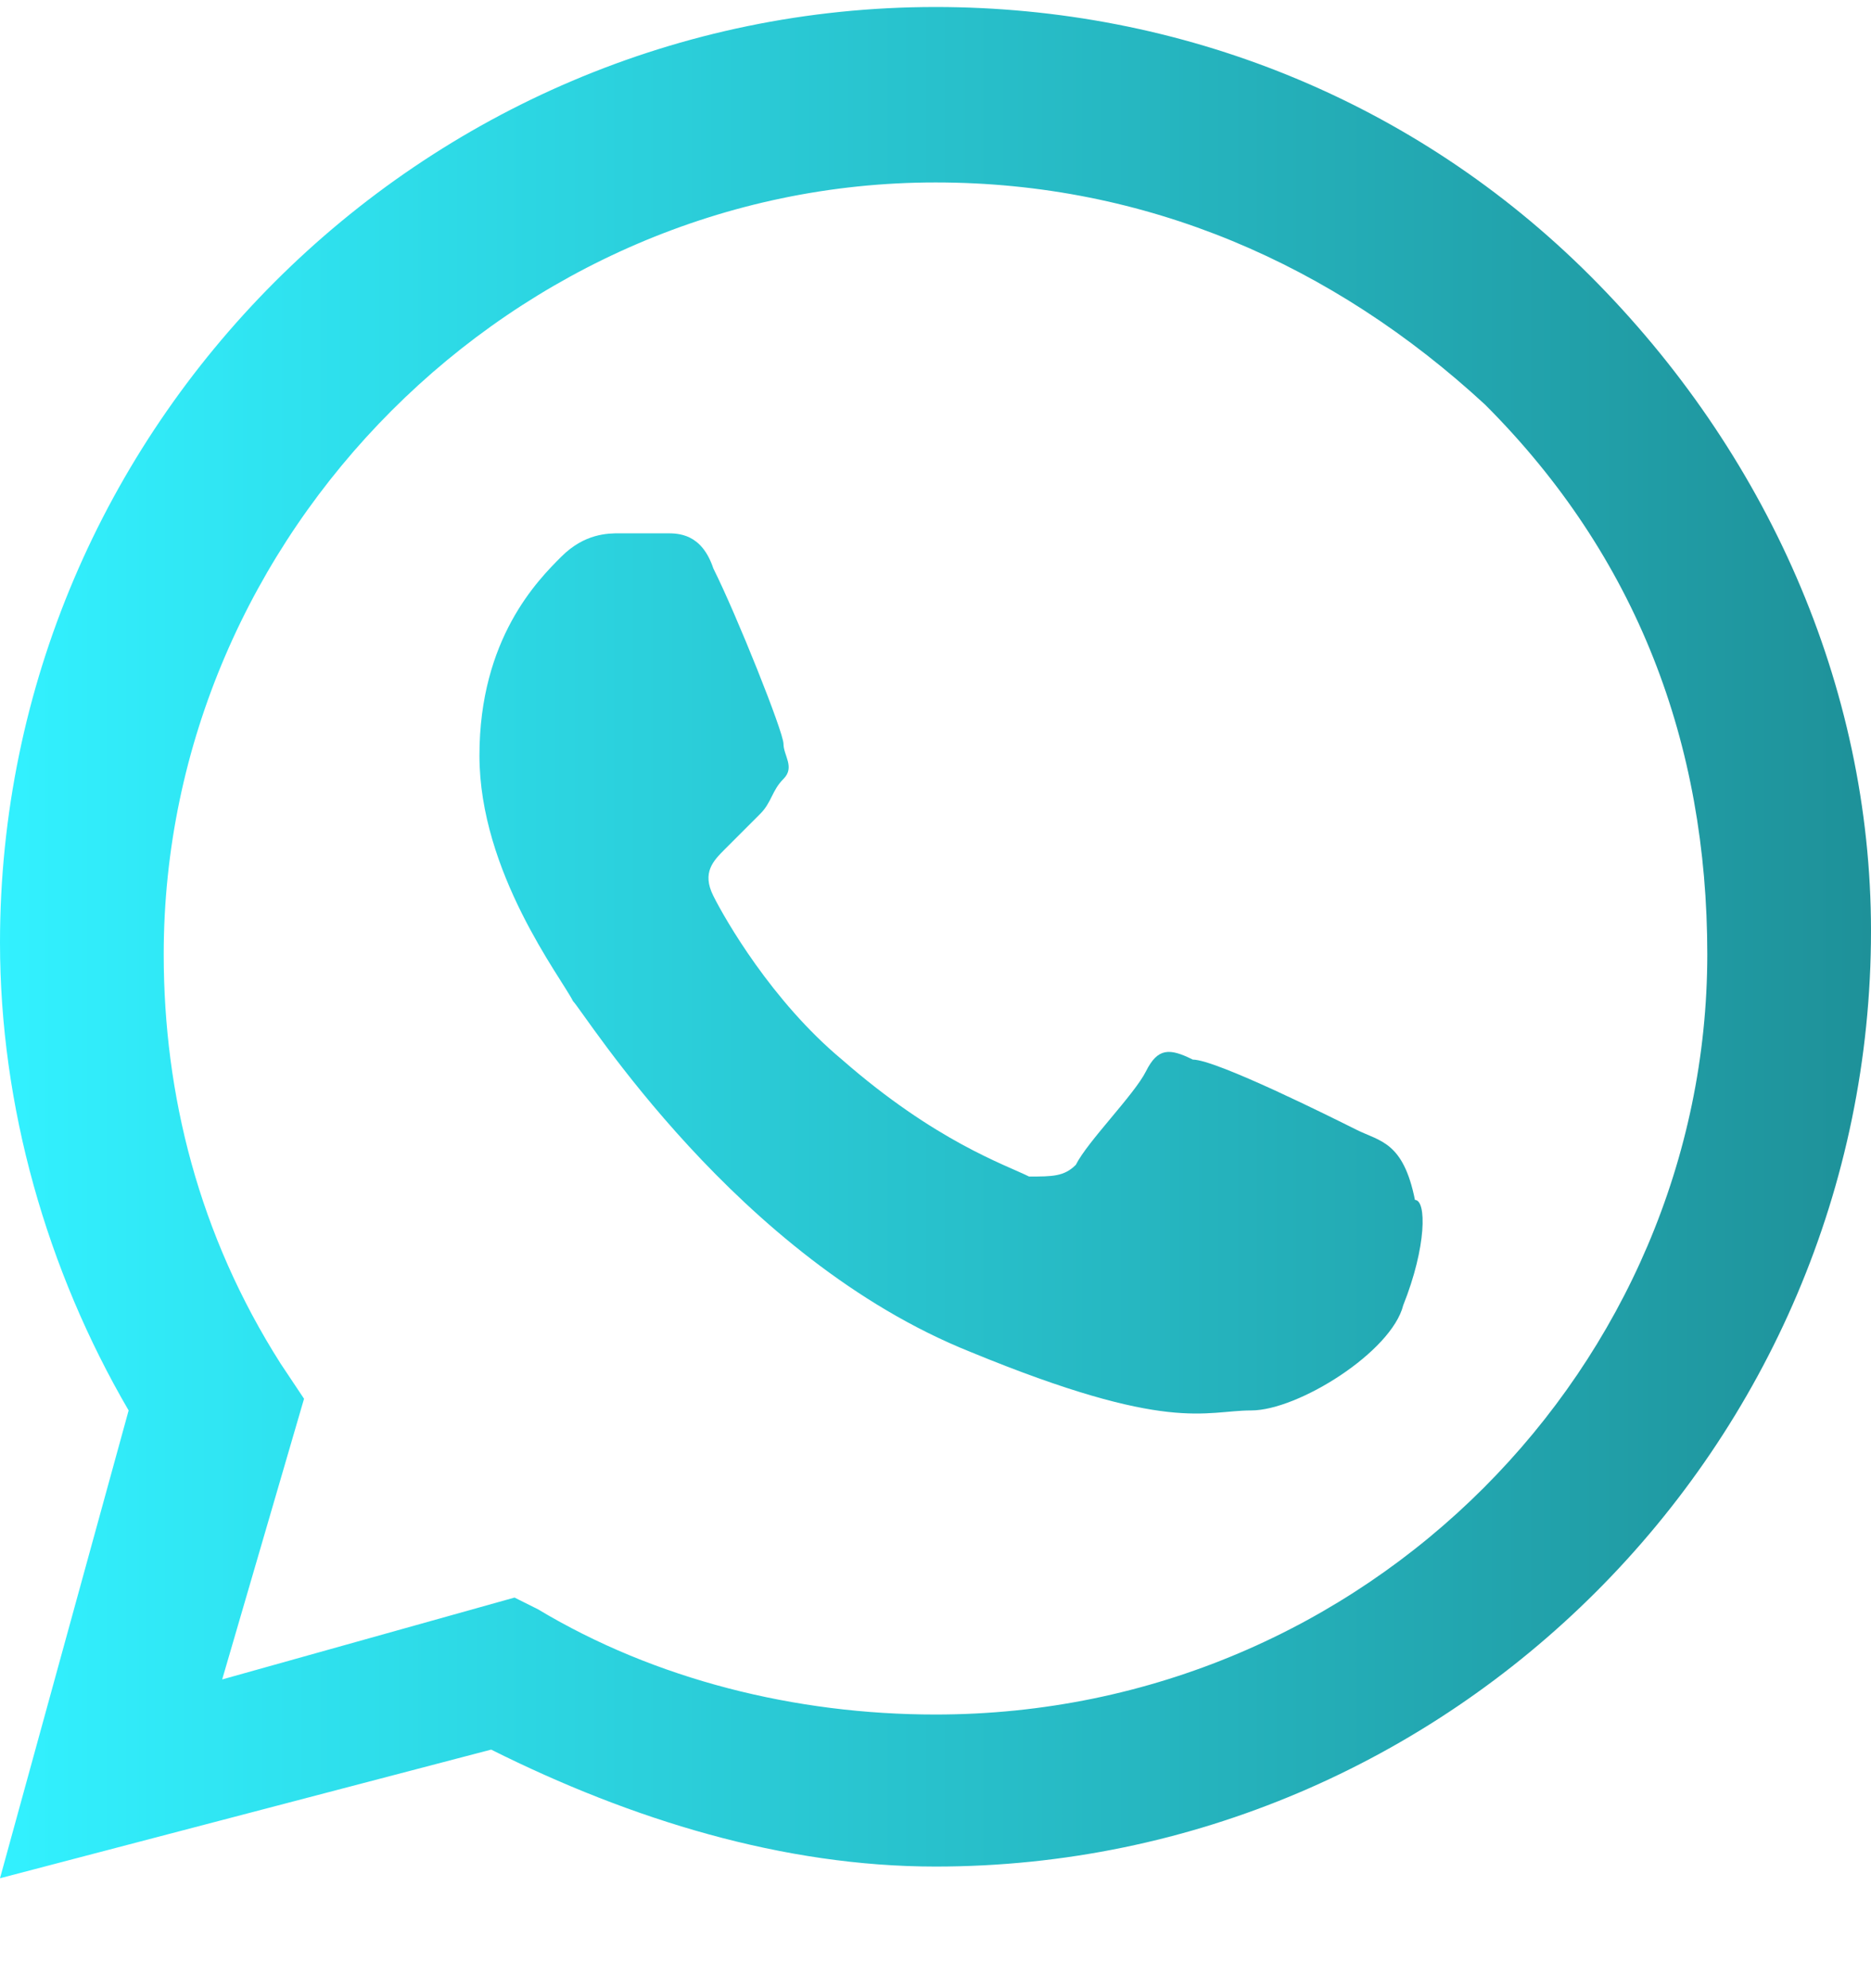 <svg xmlns="http://www.w3.org/2000/svg" width="16" height="17" viewBox="0 0 16 17" fill="none"><path fill-rule="evenodd" clip-rule="evenodd" d="M13.6 2.36C12.1 0.86 10.1 0.06 8 0.06C3.6 0.06 0 3.66 0 8.06C0 9.46 0.4 10.86 1.1 12.06L0 16.06L4.2 14.96C5.4 15.56 6.7 15.96 8 15.96C12.4 15.96 16 12.36 16 7.96C16 5.86 15.1 3.86 13.6 2.36ZM8 14.66C6.8 14.66 5.6 14.36 4.6 13.76L4.4 13.66L1.9 14.36L2.6 11.96L2.4 11.66C1.7 10.56 1.4 9.36 1.4 8.16C1.4 4.56 4.4 1.56 8 1.56C9.8 1.56 11.4 2.26 12.7 3.46C14 4.76 14.6 6.36 14.6 8.16C14.6 11.66 11.7 14.66 8 14.66ZM11.6 9.66C11.4 9.56 10.4 9.06 10.2 9.06C10 8.96 9.9 8.96 9.8 9.16C9.7 9.36 9.3 9.76 9.2 9.96C9.1 10.06 9 10.06 8.8 10.06C8.6 9.96 8 9.76 7.2 9.06C6.6 8.56 6.2 7.86 6.1 7.66C6 7.46 6.1 7.36 6.2 7.26C6.3 7.16 6.4 7.06 6.5 6.96C6.6 6.86 6.6 6.76 6.7 6.66C6.8 6.56 6.7 6.46 6.7 6.36C6.7 6.26 6.3 5.26 6.1 4.86C6 4.56 5.8 4.56 5.7 4.56C5.6 4.56 5.5 4.56 5.3 4.56C5.2 4.56 5 4.56 4.8 4.76C4.6 4.96 4.1 5.46 4.1 6.46C4.1 7.46 4.8 8.36 4.9 8.56C5 8.66 6.3 10.76 8.3 11.56C10 12.26 10.3 12.06 10.7 12.06C11.1 12.06 11.9 11.56 12 11.16C12.2 10.66 12.2 10.26 12.1 10.26C12 9.76 11.8 9.76 11.6 9.66Z" fill="url(#paint0_linear_57_18660)"></path><defs><linearGradient id="paint0_linear_57_18660" x1="0" y1="8.06" x2="16" y2="8.06" gradientUnits="userSpaceOnUse"><stop stop-color="#32F1FF"></stop><stop offset="1" stop-color="#1E9199"></stop></linearGradient></defs></svg>